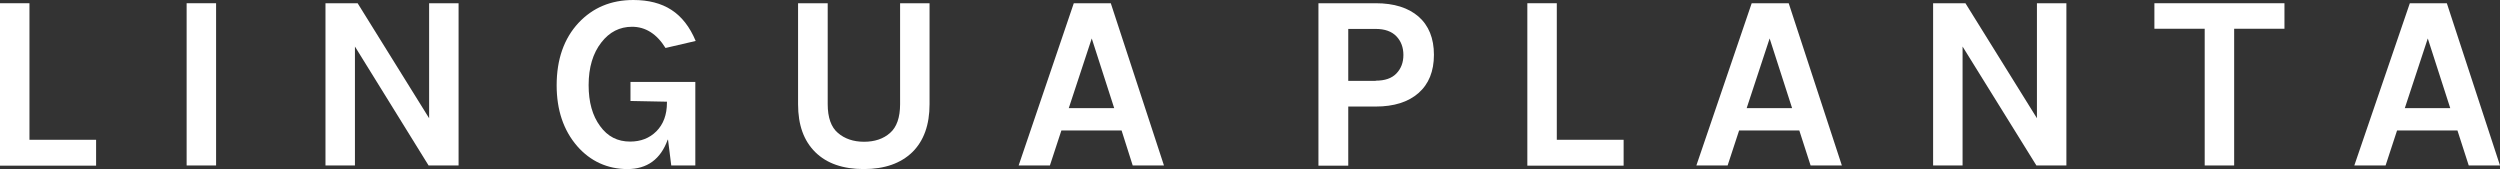 <svg xmlns="http://www.w3.org/2000/svg" fill="none" viewBox="0 0 1597 108" height="108" width="1597">
<rect x="0" y="0" width="1597" height="108" fill="#333333" stroke="none"/>
<g clip-path="url(#clip0_434_1243)">
<path fill="white" d="M18.818 89.292H61.388V105.819H0V2.066H18.818V89.292Z"></path>
<path fill="white" d="M119.219 2.066H138.036V105.705H119.219V2.066Z"></path>
<path fill="white" d="M228.454 2.066L274.122 75.52V2.066H292.94V105.705H273.778L226.733 29.726V105.705H207.915V2.066H228.454Z"></path>
<path fill="white" d="M426.502 89.292C422.027 101.688 413.421 108 400.799 108C388.177 108 377.162 103.065 368.671 93.309C359.95 83.209 355.59 70.24 355.59 54.517C355.59 37.875 360.295 24.561 369.589 14.576C378.654 4.935 390.243 0 404.586 0C414.224 0 422.371 2.066 428.911 6.312C435.452 10.559 440.615 17.101 444.402 26.168L425.125 30.644C419.502 21.577 412.273 17.101 403.782 17.101C395.865 17.101 389.325 20.429 384.161 27.086C378.768 33.972 376.014 43.039 376.014 54.402C376.014 65.19 378.424 73.913 383.358 80.57C388.177 87.226 394.488 90.44 402.52 90.44C409.29 90.44 414.912 88.259 419.273 83.898C423.748 79.422 426.043 73.339 426.043 65.534V64.961L402.75 64.502V52.336H444.172V105.705H428.796L426.731 89.177L426.502 89.292Z"></path>
<path fill="white" d="M528.738 2.066V66.567C528.738 75.061 530.918 81.258 535.278 84.931C539.524 88.604 545.146 90.555 551.916 90.555C558.686 90.555 564.309 88.718 568.554 84.931C572.8 81.258 574.98 75.061 574.98 66.567V2.066H593.798V66.567C593.798 79.766 590.126 89.981 582.782 97.212C575.439 104.327 565.112 108 551.802 108C538.491 108 528.164 104.442 520.821 97.212C513.477 89.981 509.805 79.881 509.805 66.567V2.066H528.623H528.738Z"></path>
<path fill="white" d="M685.937 2.066H709.574L743.538 105.705H723.573L716.458 83.324H678.019L670.676 105.705H650.71L685.937 2.066ZM682.724 69.093H711.754L697.411 24.561L682.724 69.093Z"></path>
<path fill="white" d="M906.129 10.559C912.67 16.298 915.997 24.446 915.997 35.005C915.997 45.564 912.67 53.713 906.129 59.452C899.589 65.19 890.409 68.059 878.82 68.059H861.265V105.819H842.217V2.066H878.82C890.524 2.066 899.589 4.935 906.129 10.559ZM878.82 51.532C884.672 51.532 889.033 50.04 892.016 46.942C894.999 43.843 896.491 39.941 896.491 35.12C896.491 30.3 894.999 26.283 892.016 23.184C889.033 20.085 884.672 18.478 878.82 18.478H861.265V51.647H878.82V51.532Z"></path>
<path fill="white" d="M994.597 89.292H1037.17V105.819H975.664V2.066H994.482V89.292H994.597Z"></path>
<path fill="white" d="M1118.98 2.066H1142.62L1176.58 105.705H1156.61L1149.39 83.324H1110.95L1103.6 105.705H1083.64L1118.98 2.066ZM1115.77 69.093H1144.8L1130.45 24.561L1115.77 69.093Z"></path>
<path fill="white" d="M1255.52 2.066L1301.19 75.52V2.066H1320.01V105.705H1300.85L1253.69 29.726V105.705H1234.87V2.066H1255.41H1255.52Z"></path>
<path fill="white" d="M1376.23 2.066H1459.31V18.363H1427.18V105.705H1408.36V18.363H1376.23V2.066Z"></path>
<path fill="white" d="M1539.4 2.066H1563.04L1597 105.705H1577.03L1569.81 83.324H1531.25L1523.91 105.705H1503.94L1539.4 2.066ZM1536.19 69.093H1565.22L1550.87 24.561L1536.19 69.093Z"></path>
</g>
<defs>
<clipPath id="clip0_434_1243">
<rect fill="white" height="108" width="1597"></rect>
</clipPath>
</defs>
</svg>
